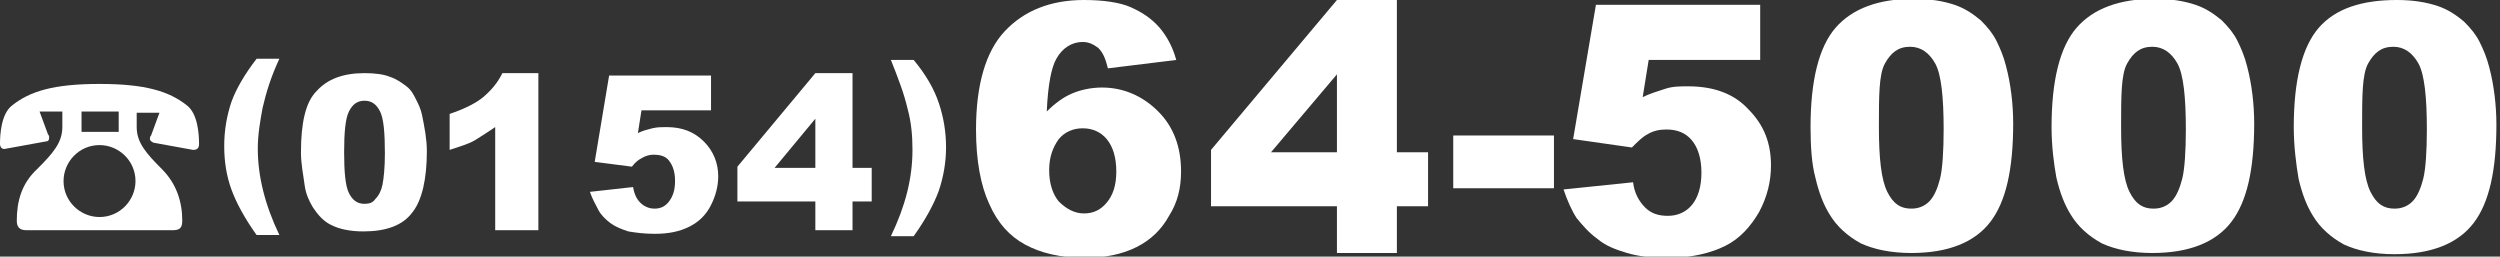 <?xml version="1.0" encoding="utf-8"?>
<!-- Generator: Adobe Illustrator 21.1.0, SVG Export Plug-In . SVG Version: 6.00 Build 0)  -->
<svg version="1.1" id="レイヤー_1" xmlns="http://www.w3.org/2000/svg" xmlns:xlink="http://www.w3.org/1999/xlink" x="0px"
	 y="0px" viewBox="0 0 208.5 21.4" style="enable-background:new 0 0 208.5 21.4;" xml:space="preserve">
<rect x="0" y="0" width="208.5" height="21.4" fill="#333333" stroke="none"/>
<style type="text/css">
	.st0{fill:#FFFFFF;}
	.st1{display:none;}
	.st2{display:inline;fill:#FFFFFF;}
</style>
<g>
	<path class="st0" d="M5.2,9.3H3.3L4,11.2c0.1,0.1,0.1,0.2,0.1,0.3c0,0.2-0.1,0.3-0.3,0.3l-3.3,0.6C0.2,12.5,0,12.3,0,12
		c0-0.8,0.1-2.5,1-3.2C2.5,7.6,4.5,7,8.3,7c3.8,0,5.8,0.6,7.3,1.8c0.9,0.7,1,2.4,1,3.2c0,0.4-0.2,0.5-0.5,0.5l-3.3-0.6
		c-0.2-0.1-0.3-0.2-0.3-0.3c0-0.1,0-0.2,0.1-0.3l0.7-1.9h-1.9v1.2c0,1.3,0.8,2.2,2.1,3.5c1.2,1.2,1.7,2.7,1.7,4.3
		c0,0.6-0.2,0.8-0.8,0.8H2.2c-0.6,0-0.8-0.3-0.8-0.8c0-1.6,0.4-3.1,1.7-4.3c1.3-1.3,2.1-2.2,2.1-3.5V9.3z M11.3,15.1
		c0-1.7-1.4-3-3-3c-1.7,0-3,1.4-3,3c0,1.7,1.4,3,3,3C10,18.1,11.3,16.7,11.3,15.1z M9.8,9.3H6.8v1.7h3.1V9.3z"/>
	<path class="st0" d="M21.4,4.9h1.9c-0.7,1.5-1.1,2.8-1.4,4.1c-0.2,1.1-0.4,2.2-0.4,3.4c0,2.3,0.6,4.7,1.8,7.2h-1.9
		c-1-1.4-1.7-2.7-2.1-3.8s-0.6-2.3-0.6-3.6c0-1.3,0.2-2.5,0.6-3.7C19.7,7.4,20.4,6.2,21.4,4.9z"/>
	<path class="st0" d="M25.1,12.7c0-2.5,0.4-4.2,1.3-5.1c0.9-1,2.2-1.5,4-1.5c0.9,0,1.6,0.1,2.1,0.3c0.6,0.2,1,0.5,1.4,0.8
		c0.4,0.3,0.6,0.7,0.8,1.1s0.4,0.8,0.5,1.3c0.2,1,0.4,2,0.4,3c0,2.3-0.4,4.1-1.2,5.1c-0.8,1.1-2.2,1.6-4.1,1.6c-1.1,0-2-0.2-2.6-0.5
		c-0.7-0.3-1.2-0.9-1.6-1.5c-0.3-0.5-0.6-1.1-0.7-1.9S25.1,13.7,25.1,12.7z M28.7,12.7c0,1.6,0.1,2.8,0.4,3.4
		c0.3,0.6,0.7,0.9,1.3,0.9c0.4,0,0.7-0.1,0.9-0.4c0.3-0.3,0.5-0.7,0.6-1.2s0.2-1.4,0.2-2.6c0-1.7-0.1-2.9-0.4-3.5
		c-0.3-0.6-0.7-0.9-1.3-0.9c-0.6,0-1,0.3-1.3,0.9S28.7,11.1,28.7,12.7z"/>
	<path class="st0" d="M44.9,6.1v13.1h-3.6v-8.6c-0.6,0.4-1.2,0.8-1.7,1.1c-0.5,0.3-1.2,0.5-2.1,0.8V9.5c1.2-0.4,2.2-0.9,2.8-1.4
		c0.7-0.6,1.2-1.2,1.6-2H44.9z"/>
	<path class="st0" d="M50.8,6.3h8.5v2.9h-5.8l-0.3,1.9c0.4-0.2,0.8-0.3,1.2-0.4c0.4-0.1,0.8-0.1,1.2-0.1c1.3,0,2.3,0.4,3.1,1.2
		c0.8,0.8,1.2,1.8,1.2,2.9c0,0.8-0.2,1.6-0.6,2.4c-0.4,0.8-1,1.4-1.8,1.8c-0.8,0.4-1.7,0.6-2.9,0.6c-0.9,0-1.6-0.1-2.2-0.2
		c-0.6-0.2-1.1-0.4-1.5-0.7c-0.4-0.3-0.8-0.7-1-1.1s-0.5-0.9-0.7-1.5l3.6-0.4c0.1,0.6,0.3,1,0.6,1.3c0.3,0.3,0.7,0.5,1.2,0.5
		c0.5,0,0.9-0.2,1.2-0.6c0.3-0.4,0.5-0.9,0.5-1.7c0-0.8-0.2-1.3-0.5-1.7c-0.3-0.4-0.8-0.5-1.3-0.5c-0.3,0-0.7,0.1-1,0.3
		c-0.2,0.1-0.5,0.3-0.8,0.7l-3.1-0.4L50.8,6.3z"/>
	<path class="st0" d="M68,16.8h-6.5v-2.9L68,6.1h3.1V14h1.6v2.8h-1.6v2.4H68V16.8z M68,14V9.9L64.6,14H68z"/>
	<path class="st0" d="M78.3,8.6c0.4,1.2,0.6,2.4,0.6,3.7c0,1.2-0.2,2.4-0.6,3.6c-0.4,1.1-1.1,2.4-2.1,3.8h-1.9
		c1.2-2.5,1.8-4.8,1.8-7.2c0-1.2-0.1-2.3-0.4-3.4c-0.3-1.3-0.8-2.6-1.4-4.1h1.9C77.2,6.2,77.9,7.4,78.3,8.6z"/>
	<path class="st0" d="M98.1,5l-5.7,0.7C92.2,4.9,92,4.4,91.6,4c-0.4-0.3-0.8-0.5-1.3-0.5c-0.9,0-1.7,0.5-2.2,1.4
		c-0.4,0.7-0.7,2.1-0.8,4.4c0.7-0.7,1.4-1.2,2.1-1.5c0.7-0.3,1.6-0.5,2.5-0.5c1.8,0,3.4,0.7,4.7,2c1.3,1.3,1.9,3,1.9,5
		c0,1.4-0.3,2.6-1,3.7c-0.6,1.1-1.5,2-2.7,2.6s-2.6,0.9-4.3,0.9c-2.1,0-3.7-0.4-5-1.1c-1.3-0.7-2.3-1.8-3-3.4
		c-0.7-1.5-1.1-3.6-1.1-6.2c0-3.7,0.8-6.5,2.4-8.2C85.4,0.9,87.6,0,90.4,0c1.6,0,3,0.2,3.9,0.6s1.7,0.9,2.4,1.7
		C97.3,3,97.8,3.9,98.1,5z M87.5,14.2c0,1.1,0.3,2,0.8,2.6c0.6,0.6,1.3,1,2.1,1c0.8,0,1.4-0.3,1.9-0.9c0.5-0.6,0.8-1.4,0.8-2.6
		c0-1.2-0.3-2.1-0.8-2.7s-1.2-0.9-2-0.9c-0.8,0-1.5,0.3-2,0.9C87.8,12.3,87.5,13.1,87.5,14.2z"/>
	<path class="st0" d="M111.5,17.2H101v-4.7L111.5,0h5v12.7h2.6v4.5h-2.6v3.9h-5V17.2z M111.5,12.7V6.2l-5.5,6.5H111.5z"/>
	<path class="st0" d="M121.2,11.3h8.4v4.4h-8.4V11.3z"/>
	<path class="st0" d="M133.1,0.4h13.7v4.6h-9.3l-0.5,3.1c0.6-0.3,1.3-0.5,1.9-0.7c0.6-0.2,1.2-0.2,1.9-0.2c2.1,0,3.8,0.6,5,1.9
		c1.3,1.3,1.9,2.8,1.9,4.7c0,1.3-0.3,2.6-1,3.9c-0.7,1.2-1.6,2.2-2.8,2.8c-1.2,0.6-2.8,1-4.7,1c-1.4,0-2.5-0.1-3.5-0.4
		c-1-0.3-1.8-0.6-2.5-1.2c-0.7-0.5-1.2-1.1-1.7-1.7c-0.4-0.6-0.8-1.5-1.1-2.4l5.8-0.6c0.1,0.9,0.5,1.6,1,2.1
		c0.5,0.5,1.1,0.7,1.9,0.7c0.8,0,1.5-0.3,2-0.9s0.8-1.5,0.8-2.7c0-1.2-0.3-2.1-0.8-2.7c-0.5-0.6-1.2-0.9-2.1-0.9
		c-0.6,0-1.1,0.1-1.6,0.4c-0.4,0.2-0.8,0.6-1.3,1.1l-4.9-0.7L133.1,0.4z"/>
	<path class="st0" d="M151,10.6c0-3.9,0.7-6.7,2.1-8.3s3.6-2.4,6.5-2.4c1.4,0,2.5,0.2,3.4,0.5c0.9,0.3,1.6,0.8,2.2,1.3
		c0.6,0.6,1,1.1,1.3,1.7c0.3,0.6,0.6,1.3,0.8,2.1c0.4,1.5,0.6,3.2,0.6,4.8c0,3.8-0.6,6.5-1.9,8.2c-1.3,1.7-3.5,2.6-6.6,2.6
		c-1.7,0-3.1-0.3-4.2-0.8c-1.1-0.6-2-1.4-2.6-2.4c-0.5-0.8-0.9-1.8-1.2-3.1C151.1,13.7,151,12.2,151,10.6z M156.7,10.6
		c0,2.6,0.2,4.4,0.7,5.4s1.1,1.4,2,1.4c0.6,0,1.1-0.2,1.5-0.6s0.7-1.1,0.9-1.9s0.3-2.3,0.3-4.1c0-2.7-0.2-4.6-0.7-5.5
		s-1.2-1.4-2.1-1.4c-1,0-1.6,0.5-2.1,1.4S156.7,8,156.7,10.6z"/>
	<path class="st0" d="M171.1,10.6c0-3.9,0.7-6.7,2.1-8.3s3.6-2.4,6.5-2.4c1.4,0,2.5,0.2,3.4,0.5c0.9,0.3,1.6,0.8,2.2,1.3
		c0.6,0.6,1,1.1,1.3,1.7c0.3,0.6,0.6,1.3,0.8,2.1c0.4,1.5,0.6,3.2,0.6,4.8c0,3.8-0.6,6.5-1.9,8.2c-1.3,1.7-3.5,2.6-6.6,2.6
		c-1.7,0-3.1-0.3-4.2-0.8c-1.1-0.6-2-1.4-2.6-2.4c-0.5-0.8-0.9-1.8-1.2-3.1C171.3,13.7,171.1,12.2,171.1,10.6z M176.9,10.6
		c0,2.6,0.2,4.4,0.7,5.4s1.1,1.4,2,1.4c0.6,0,1.1-0.2,1.5-0.6s0.7-1.1,0.9-1.9s0.3-2.3,0.3-4.1c0-2.7-0.2-4.6-0.7-5.5
		s-1.2-1.4-2.1-1.4c-1,0-1.6,0.5-2.1,1.4S176.9,8,176.9,10.6z"/>
	<path class="st0" d="M191.3,10.6c0-3.9,0.7-6.7,2.1-8.3S197,0,199.9,0c1.4,0,2.5,0.2,3.4,0.5c0.9,0.3,1.6,0.8,2.2,1.3
		c0.6,0.6,1,1.1,1.3,1.7c0.3,0.6,0.6,1.3,0.8,2.1c0.4,1.5,0.6,3.2,0.6,4.8c0,3.8-0.6,6.5-1.9,8.2c-1.3,1.7-3.5,2.6-6.6,2.6
		c-1.7,0-3.1-0.3-4.2-0.8c-1.1-0.6-2-1.4-2.6-2.4c-0.5-0.8-0.9-1.8-1.2-3.1C191.5,13.7,191.3,12.2,191.3,10.6z M197,10.6
		c0,2.6,0.2,4.4,0.7,5.4s1.1,1.4,2,1.4c0.6,0,1.1-0.2,1.5-0.6s0.7-1.1,0.9-1.9s0.3-2.3,0.3-4.1c0-2.7-0.2-4.6-0.7-5.5
		s-1.2-1.4-2.1-1.4c-1,0-1.6,0.5-2.1,1.4S197,8,197,10.6z"/>
</g>
<g class="st1">
	<path class="st2" d="M6.4,9.3H4.4l0.7,1.9c0.1,0.1,0.1,0.2,0.1,0.3c0,0.2-0.1,0.3-0.3,0.3l-3.3,0.6c-0.3,0-0.5-0.1-0.5-0.5
		c0-0.8,0.1-2.5,1-3.2C3.6,7.6,5.6,7,9.4,7c3.8,0,5.8,0.6,7.3,1.8c0.9,0.7,1,2.4,1,3.2c0,0.4-0.2,0.5-0.5,0.5l-3.3-0.6
		c-0.2-0.1-0.3-0.2-0.3-0.3c0-0.1,0-0.2,0.1-0.3l0.7-1.9h-1.9v1.2c0,1.3,0.8,2.2,2.1,3.5c1.2,1.2,1.7,2.7,1.7,4.3
		c0,0.6-0.2,0.8-0.8,0.8H3.4c-0.6,0-0.8-0.3-0.8-0.8c0-1.6,0.4-3.1,1.7-4.3c1.3-1.3,2.1-2.2,2.1-3.5V9.3z M12.5,15.1
		c0-1.7-1.4-3-3-3c-1.7,0-3,1.4-3,3c0,1.7,1.4,3,3,3C11.2,18.1,12.5,16.7,12.5,15.1z M11,9.3H7.9v1.7H11V9.3z"/>
	<path class="st2" d="M22.5,4.9h1.9C23.8,6.4,23.3,7.8,23,9c-0.2,1.1-0.4,2.2-0.4,3.4c0,2.3,0.6,4.7,1.8,7.2h-1.9
		c-1-1.4-1.7-2.7-2.1-3.8s-0.6-2.3-0.6-3.6c0-1.3,0.2-2.5,0.6-3.7C20.9,7.4,21.6,6.2,22.5,4.9z"/>
	<path class="st2" d="M26.3,12.7c0-2.5,0.4-4.2,1.3-5.1c0.9-1,2.2-1.5,4-1.5c0.9,0,1.6,0.1,2.1,0.3c0.6,0.2,1,0.5,1.4,0.8
		c0.4,0.3,0.6,0.7,0.8,1.1s0.4,0.8,0.5,1.3c0.2,1,0.4,2,0.4,3c0,2.3-0.4,4.1-1.2,5.1c-0.8,1.1-2.2,1.6-4.1,1.6c-1.1,0-2-0.2-2.6-0.5
		c-0.7-0.3-1.2-0.9-1.6-1.5c-0.3-0.5-0.6-1.1-0.7-1.9S26.3,13.7,26.3,12.7z M29.8,12.7c0,1.6,0.1,2.8,0.4,3.4
		c0.3,0.6,0.7,0.9,1.3,0.9c0.4,0,0.7-0.1,0.9-0.4c0.3-0.3,0.5-0.7,0.6-1.2s0.2-1.4,0.2-2.6c0-1.7-0.1-2.9-0.4-3.5
		c-0.3-0.6-0.7-0.9-1.3-0.9c-0.6,0-1,0.3-1.3,0.9S29.8,11.1,29.8,12.7z"/>
	<path class="st2" d="M46,6.1v13.1h-3.6v-8.6c-0.6,0.4-1.2,0.8-1.7,1.1c-0.5,0.3-1.2,0.5-2.1,0.8V9.5c1.2-0.4,2.2-0.9,2.8-1.4
		c0.7-0.6,1.2-1.2,1.6-2H46z"/>
	<path class="st2" d="M51.9,6.3h8.5v2.9h-5.8l-0.3,1.9c0.4-0.2,0.8-0.3,1.2-0.4c0.4-0.1,0.8-0.1,1.2-0.1c1.3,0,2.3,0.4,3.1,1.2
		c0.8,0.8,1.2,1.8,1.2,2.9c0,0.8-0.2,1.6-0.6,2.4c-0.4,0.8-1,1.4-1.8,1.8c-0.8,0.4-1.7,0.6-2.9,0.6c-0.9,0-1.6-0.1-2.2-0.2
		C53,19,52.4,18.8,52,18.5c-0.4-0.3-0.8-0.7-1-1.1s-0.5-0.9-0.7-1.5l3.6-0.4c0.1,0.6,0.3,1,0.6,1.3c0.3,0.3,0.7,0.5,1.2,0.5
		c0.5,0,0.9-0.2,1.2-0.6c0.3-0.4,0.5-0.9,0.5-1.7c0-0.8-0.2-1.3-0.5-1.7c-0.3-0.4-0.8-0.5-1.3-0.5c-0.3,0-0.7,0.1-1,0.3
		c-0.2,0.1-0.5,0.3-0.8,0.7l-3.1-0.4L51.9,6.3z"/>
	<path class="st2" d="M69.2,16.8h-6.5v-2.9l6.5-7.8h3.1V14h1.6v2.8h-1.6v2.4h-3.1V16.8z M69.2,14V9.9L65.7,14H69.2z"/>
	<path class="st2" d="M79.4,8.6c0.4,1.2,0.6,2.4,0.6,3.7c0,1.2-0.2,2.4-0.6,3.6c-0.4,1.1-1.1,2.4-2.1,3.8h-1.9
		c1.2-2.5,1.8-4.8,1.8-7.2c0-1.2-0.1-2.3-0.4-3.4c-0.3-1.3-0.8-2.6-1.4-4.1h1.9C78.3,6.2,79,7.4,79.4,8.6z"/>
	<path class="st2" d="M99.4,21.1H82.2c0.2-1.7,0.8-3.3,1.8-4.8c1-1.5,2.9-3.3,5.6-5.3c1.7-1.3,2.8-2.2,3.2-2.9s0.7-1.3,0.7-1.9
		c0-0.6-0.2-1.2-0.7-1.6c-0.5-0.4-1.1-0.7-1.8-0.7c-0.7,0-1.3,0.2-1.8,0.7s-0.8,1.3-0.9,2.4l-5.8-0.5c0.2-1.6,0.6-2.9,1.2-3.8
		c0.6-0.9,1.5-1.6,2.5-2.1C87.5,0.2,89,0,90.9,0c2,0,3.6,0.2,4.7,0.7c1.1,0.5,2,1.2,2.7,2.1c0.6,1,1,2,1,3.2c0,1.3-0.4,2.5-1.1,3.6
		c-0.7,1.1-2.1,2.4-4,3.8c-1.2,0.8-1.9,1.4-2.3,1.7c-0.4,0.3-0.8,0.7-1.4,1.3h9V21.1z"/>
	<path class="st2" d="M108.3,6.3l-5.4-1c0.5-1.7,1.3-3.1,2.6-4c1.3-0.9,3.1-1.4,5.5-1.4c2.7,0,4.7,0.5,5.9,1.5
		c1.2,1,1.8,2.3,1.8,3.8c0,0.9-0.2,1.7-0.7,2.4c-0.5,0.7-1.2,1.4-2.2,1.9c0.8,0.2,1.4,0.4,1.8,0.7c0.7,0.4,1.2,1,1.6,1.7
		c0.4,0.7,0.6,1.5,0.6,2.5c0,1.2-0.3,2.4-0.9,3.5s-1.5,2-2.7,2.6c-1.2,0.6-2.7,0.9-4.7,0.9c-1.9,0-3.4-0.2-4.5-0.7
		c-1.1-0.4-2-1.1-2.7-1.9c-0.7-0.9-1.2-1.9-1.6-3.2l5.7-0.8c0.2,1.2,0.6,2,1.1,2.4c0.5,0.4,1.1,0.7,1.8,0.7c0.8,0,1.4-0.3,1.9-0.8
		c0.5-0.6,0.8-1.3,0.8-2.3c0-1-0.2-1.7-0.7-2.2s-1.2-0.8-2-0.8c-0.5,0-1.1,0.1-1.9,0.3l0.3-4.1c0.3,0,0.6,0.1,0.7,0.1
		c0.8,0,1.4-0.2,1.9-0.7c0.5-0.5,0.8-1,0.8-1.7c0-0.6-0.2-1.1-0.6-1.5c-0.4-0.4-0.9-0.6-1.6-0.6c-0.7,0-1.2,0.2-1.7,0.6
		S108.5,5.3,108.3,6.3z"/>
	<path class="st2" d="M122.4,11.3h8.4v4.4h-8.4V11.3z"/>
	<path class="st2" d="M145,0v21.1h-5.8V7.3c-0.9,0.7-1.9,1.3-2.7,1.7c-0.9,0.4-2,0.9-3.3,1.3V5.6c2-0.6,3.5-1.4,4.6-2.3
		c1.1-0.9,1.9-2,2.5-3.3H145z"/>
	<path class="st2" d="M149.2,10.6c0-3.9,0.7-6.7,2.1-8.3s3.6-2.4,6.5-2.4c1.4,0,2.5,0.2,3.4,0.5c0.9,0.3,1.6,0.8,2.2,1.3
		c0.6,0.6,1,1.1,1.3,1.7c0.3,0.6,0.6,1.3,0.8,2.1c0.4,1.5,0.6,3.2,0.6,4.8c0,3.8-0.6,6.5-1.9,8.2c-1.3,1.7-3.5,2.6-6.6,2.6
		c-1.7,0-3.1-0.3-4.2-0.8c-1.1-0.6-2-1.4-2.6-2.4c-0.5-0.8-0.9-1.8-1.2-3.1C149.4,13.7,149.2,12.2,149.2,10.6z M154.9,10.6
		c0,2.6,0.2,4.4,0.7,5.4s1.1,1.4,2,1.4c0.6,0,1.1-0.2,1.5-0.6s0.7-1.1,0.9-1.9s0.3-2.3,0.3-4.1c0-2.7-0.2-4.6-0.7-5.5
		s-1.2-1.4-2.1-1.4c-1,0-1.6,0.5-2.1,1.4S154.9,8,154.9,10.6z"/>
	<path class="st2" d="M169.4,10.6c0-3.9,0.7-6.7,2.1-8.3S175.1,0,178,0c1.4,0,2.5,0.2,3.4,0.5c0.9,0.3,1.6,0.8,2.2,1.3
		c0.6,0.6,1,1.1,1.3,1.7c0.3,0.6,0.6,1.3,0.8,2.1c0.4,1.5,0.6,3.2,0.6,4.8c0,3.8-0.6,6.5-1.9,8.2c-1.3,1.7-3.5,2.6-6.6,2.6
		c-1.7,0-3.1-0.3-4.2-0.8c-1.1-0.6-2-1.4-2.6-2.4c-0.5-0.8-0.9-1.8-1.2-3.1C169.5,13.7,169.4,12.2,169.4,10.6z M175.1,10.6
		c0,2.6,0.2,4.4,0.7,5.4s1.1,1.4,2,1.4c0.6,0,1.1-0.2,1.5-0.6s0.7-1.1,0.9-1.9s0.3-2.3,0.3-4.1c0-2.7-0.2-4.6-0.7-5.5
		s-1.2-1.4-2.1-1.4c-1,0-1.6,0.5-2.1,1.4S175.1,8,175.1,10.6z"/>
	<path class="st2" d="M189.6,10.6c0-3.9,0.7-6.7,2.1-8.3s3.6-2.4,6.5-2.4c1.4,0,2.5,0.2,3.4,0.5c0.9,0.3,1.6,0.8,2.2,1.3
		c0.6,0.6,1,1.1,1.3,1.7c0.3,0.6,0.6,1.3,0.8,2.1c0.4,1.5,0.6,3.2,0.6,4.8c0,3.8-0.6,6.5-1.9,8.2c-1.3,1.7-3.5,2.6-6.6,2.6
		c-1.7,0-3.1-0.3-4.2-0.8c-1.1-0.6-2-1.4-2.6-2.4c-0.5-0.8-0.9-1.8-1.2-3.1C189.7,13.7,189.6,12.2,189.6,10.6z M195.3,10.6
		c0,2.6,0.2,4.4,0.7,5.4s1.1,1.4,2,1.4c0.6,0,1.1-0.2,1.5-0.6s0.7-1.1,0.9-1.9s0.3-2.3,0.3-4.1c0-2.7-0.2-4.6-0.7-5.5
		s-1.2-1.4-2.1-1.4c-1,0-1.6,0.5-2.1,1.4S195.3,8,195.3,10.6z"/>
</g>
<g class="st1">
	<path class="st2" d="M8.3,9.3H6.4l0.7,1.9c0.1,0.1,0.1,0.2,0.1,0.3c0,0.2-0.1,0.3-0.3,0.3l-3.3,0.6c-0.3,0-0.5-0.1-0.5-0.5
		c0-0.8,0.1-2.5,1-3.2C5.6,7.6,7.6,7,11.4,7s5.8,0.6,7.3,1.8c0.9,0.7,1,2.4,1,3.2c0,0.4-0.2,0.5-0.5,0.5l-3.3-0.6
		c-0.2-0.1-0.3-0.2-0.3-0.3c0-0.1,0-0.2,0.1-0.3l0.7-1.9h-1.9v1.2c0,1.3,0.8,2.2,2.1,3.5c1.2,1.2,1.7,2.7,1.7,4.3
		c0,0.6-0.2,0.8-0.8,0.8H5.3c-0.6,0-0.8-0.3-0.8-0.8c0-1.6,0.4-3.1,1.7-4.3c1.3-1.3,2.1-2.2,2.1-3.5V9.3z M14.4,15.1
		c0-1.7-1.4-3-3-3c-1.7,0-3,1.4-3,3c0,1.7,1.4,3,3,3C13.1,18.1,14.4,16.7,14.4,15.1z M12.9,9.3H9.9v1.7h3.1V9.3z"/>
	<path class="st2" d="M24.5,4.9h1.9C25.7,6.4,25.3,7.8,25,9c-0.2,1.1-0.4,2.2-0.4,3.4c0,2.3,0.6,4.7,1.8,7.2h-1.9
		c-1-1.4-1.7-2.7-2.1-3.8s-0.6-2.3-0.6-3.6c0-1.3,0.2-2.5,0.6-3.7C22.8,7.4,23.5,6.2,24.5,4.9z"/>
	<path class="st2" d="M28.2,12.7c0-2.5,0.4-4.2,1.3-5.1c0.9-1,2.2-1.5,4-1.5c0.9,0,1.6,0.1,2.1,0.3c0.6,0.2,1,0.5,1.4,0.8
		c0.4,0.3,0.6,0.7,0.8,1.1s0.4,0.8,0.5,1.3c0.2,1,0.4,2,0.4,3c0,2.3-0.4,4.1-1.2,5.1c-0.8,1.1-2.2,1.6-4.1,1.6c-1.1,0-2-0.2-2.6-0.5
		c-0.7-0.3-1.2-0.9-1.6-1.5c-0.3-0.5-0.6-1.1-0.7-1.9S28.2,13.7,28.2,12.7z M31.8,12.7c0,1.6,0.1,2.8,0.4,3.4
		c0.3,0.6,0.7,0.9,1.3,0.9c0.4,0,0.7-0.1,0.9-0.4c0.3-0.3,0.5-0.7,0.6-1.2s0.2-1.4,0.2-2.6c0-1.7-0.1-2.9-0.4-3.5
		c-0.3-0.6-0.7-0.9-1.3-0.9c-0.6,0-1,0.3-1.3,0.9S31.8,11.1,31.8,12.7z"/>
	<path class="st2" d="M48,6.1v13.1h-3.6v-8.6c-0.6,0.4-1.2,0.8-1.7,1.1c-0.5,0.3-1.2,0.5-2.1,0.8V9.5c1.2-0.4,2.2-0.9,2.8-1.4
		c0.7-0.6,1.2-1.2,1.6-2H48z"/>
	<path class="st2" d="M53.9,6.3h8.5v2.9h-5.8l-0.3,1.9c0.4-0.2,0.8-0.3,1.2-0.4c0.4-0.1,0.8-0.1,1.2-0.1c1.3,0,2.3,0.4,3.1,1.2
		c0.8,0.8,1.2,1.8,1.2,2.9c0,0.8-0.2,1.6-0.6,2.4c-0.4,0.8-1,1.4-1.8,1.8c-0.8,0.4-1.7,0.6-2.9,0.6c-0.9,0-1.6-0.1-2.2-0.2
		c-0.6-0.2-1.1-0.4-1.5-0.7c-0.4-0.3-0.8-0.7-1-1.1s-0.5-0.9-0.7-1.5l3.6-0.4c0.1,0.6,0.3,1,0.6,1.3c0.3,0.3,0.7,0.5,1.2,0.5
		c0.5,0,0.9-0.2,1.2-0.6c0.3-0.4,0.5-0.9,0.5-1.7c0-0.8-0.2-1.3-0.5-1.7c-0.3-0.4-0.8-0.5-1.3-0.5c-0.3,0-0.7,0.1-1,0.3
		c-0.2,0.1-0.5,0.3-0.8,0.7l-3.1-0.4L53.9,6.3z"/>
	<path class="st2" d="M71.1,16.8h-6.5v-2.9l6.5-7.8h3.1V14h1.6v2.8h-1.6v2.4h-3.1V16.8z M71.1,14V9.9L67.7,14H71.1z"/>
	<path class="st2" d="M81.4,8.6c0.4,1.2,0.6,2.4,0.6,3.7c0,1.2-0.2,2.4-0.6,3.6c-0.4,1.1-1.1,2.4-2.1,3.8h-1.9
		c1.2-2.5,1.8-4.8,1.8-7.2c0-1.2-0.1-2.3-0.4-3.4c-0.3-1.3-0.8-2.6-1.4-4.1h1.9C80.3,6.2,81,7.4,81.4,8.6z"/>
	<path class="st2" d="M101.4,21.1H84.1c0.2-1.7,0.8-3.3,1.8-4.8c1-1.5,2.9-3.3,5.6-5.3c1.7-1.3,2.8-2.2,3.2-2.9s0.7-1.3,0.7-1.9
		c0-0.6-0.2-1.2-0.7-1.6c-0.5-0.4-1.1-0.7-1.8-0.7c-0.7,0-1.3,0.2-1.8,0.7s-0.8,1.3-0.9,2.4l-5.8-0.5c0.2-1.6,0.6-2.9,1.2-3.8
		c0.6-0.9,1.5-1.6,2.5-2.1C89.4,0.2,90.9,0,92.9,0c2,0,3.6,0.2,4.7,0.7c1.1,0.5,2,1.2,2.7,2.1c0.6,1,1,2,1,3.2
		c0,1.3-0.4,2.5-1.1,3.6c-0.7,1.1-2.1,2.4-4,3.8c-1.2,0.8-1.9,1.4-2.3,1.7c-0.4,0.3-0.8,0.7-1.4,1.3h9V21.1z"/>
	<path class="st2" d="M107,0.4h13.7v4.6h-9.3l-0.5,3.1c0.6-0.3,1.3-0.5,1.9-0.7c0.6-0.2,1.2-0.2,1.9-0.2c2.1,0,3.8,0.6,5,1.9
		c1.3,1.3,1.9,2.8,1.9,4.7c0,1.3-0.3,2.6-1,3.9c-0.7,1.2-1.6,2.2-2.8,2.8c-1.2,0.6-2.8,1-4.7,1c-1.4,0-2.5-0.1-3.5-0.4
		c-1-0.3-1.8-0.6-2.5-1.2c-0.7-0.5-1.2-1.1-1.7-1.7c-0.4-0.6-0.8-1.5-1.1-2.4l5.8-0.6c0.1,0.9,0.5,1.6,1,2.1
		c0.5,0.5,1.1,0.7,1.9,0.7c0.8,0,1.5-0.3,2-0.9s0.8-1.5,0.8-2.7c0-1.2-0.3-2.1-0.8-2.7c-0.5-0.6-1.2-0.9-2.1-0.9
		c-0.6,0-1.1,0.1-1.6,0.4c-0.4,0.2-0.8,0.6-1.3,1.1l-4.9-0.7L107,0.4z"/>
	<path class="st2" d="M124.3,11.3h8.4v4.4h-8.4V11.3z"/>
	<path class="st2" d="M147,0v21.1h-5.8V7.3c-0.9,0.7-1.9,1.3-2.7,1.7c-0.9,0.4-2,0.9-3.3,1.3V5.6c2-0.6,3.5-1.4,4.6-2.3
		c1.1-0.9,1.9-2,2.5-3.3H147z"/>
	<path class="st2" d="M164.2,0v21.1h-5.8V7.3c-0.9,0.7-1.9,1.3-2.7,1.7c-0.9,0.4-2,0.9-3.3,1.3V5.6c2-0.6,3.5-1.4,4.6-2.3
		c1.1-0.9,1.9-2,2.5-3.3H164.2z"/>
	<path class="st2" d="M181.5,0v21.1h-5.8V7.3c-0.9,0.7-1.9,1.3-2.7,1.7c-0.9,0.4-2,0.9-3.3,1.3V5.6c2-0.6,3.5-1.4,4.6-2.3
		c1.1-0.9,1.9-2,2.5-3.3H181.5z"/>
	<path class="st2" d="M188.7,0.4h16.8v3.9c-1.5,1.3-2.7,2.7-3.7,4.3c-1.2,1.9-2.1,3.9-2.8,6.2c-0.5,1.8-0.9,3.9-1.1,6.3h-5.7
		c0.5-3.4,1.2-6.2,2.1-8.5c1-2.3,2.5-4.7,4.6-7.3h-10.2V0.4z"/>
</g>
<g class="st1">
	<path class="st2" d="M5.5,9.3H3.5l0.7,1.9c0.1,0.1,0.1,0.2,0.1,0.3c0,0.2-0.1,0.3-0.3,0.3l-3.3,0.6c-0.3,0-0.5-0.1-0.5-0.5
		c0-0.8,0.1-2.5,1-3.2C2.7,7.6,4.7,7,8.5,7c3.8,0,5.8,0.6,7.3,1.8c0.9,0.7,1,2.4,1,3.2c0,0.4-0.2,0.5-0.5,0.5L13,11.9
		c-0.2-0.1-0.3-0.2-0.3-0.3c0-0.1,0-0.2,0.1-0.3l0.7-1.9h-1.9v1.2c0,1.3,0.8,2.2,2.1,3.5c1.2,1.2,1.7,2.7,1.7,4.3
		c0,0.6-0.2,0.8-0.8,0.8H2.5c-0.6,0-0.8-0.3-0.8-0.8c0-1.6,0.4-3.1,1.7-4.3c1.3-1.3,2.1-2.2,2.1-3.5V9.3z M11.6,15.1
		c0-1.7-1.4-3-3-3c-1.7,0-3,1.4-3,3c0,1.7,1.4,3,3,3C10.3,18.1,11.6,16.7,11.6,15.1z M10.1,9.3H7v1.7h3.1V9.3z"/>
	<path class="st2" d="M21.6,4.9h1.9c-0.7,1.5-1.1,2.8-1.4,4.1c-0.2,1.1-0.4,2.2-0.4,3.4c0,2.3,0.6,4.7,1.8,7.2h-1.9
		c-1-1.4-1.7-2.7-2.1-3.8s-0.6-2.3-0.6-3.6c0-1.3,0.2-2.5,0.6-3.7C20,7.4,20.7,6.2,21.6,4.9z"/>
	<path class="st2" d="M25.4,12.7c0-2.5,0.4-4.2,1.3-5.1c0.9-1,2.2-1.5,4-1.5c0.9,0,1.6,0.1,2.1,0.3c0.6,0.2,1,0.5,1.4,0.8
		c0.4,0.3,0.6,0.7,0.8,1.1s0.4,0.8,0.5,1.3c0.2,1,0.4,2,0.4,3c0,2.3-0.4,4.1-1.2,5.1c-0.8,1.1-2.2,1.6-4.1,1.6c-1.1,0-2-0.2-2.6-0.5
		c-0.7-0.3-1.2-0.9-1.6-1.5c-0.3-0.5-0.6-1.1-0.7-1.9S25.4,13.7,25.4,12.7z M28.9,12.7c0,1.6,0.1,2.8,0.4,3.4
		c0.3,0.6,0.7,0.9,1.3,0.9c0.4,0,0.7-0.1,0.9-0.4c0.3-0.3,0.5-0.7,0.6-1.2s0.2-1.4,0.2-2.6c0-1.7-0.1-2.9-0.4-3.5
		c-0.3-0.6-0.7-0.9-1.3-0.9c-0.6,0-1,0.3-1.3,0.9S28.9,11.1,28.9,12.7z"/>
	<path class="st2" d="M45.1,6.1v13.1h-3.6v-8.6c-0.6,0.4-1.2,0.8-1.7,1.1c-0.5,0.3-1.2,0.5-2.1,0.8V9.5c1.2-0.4,2.2-0.9,2.8-1.4
		c0.7-0.6,1.2-1.2,1.6-2H45.1z"/>
	<path class="st2" d="M53.1,10l-3.4-0.6c0.3-1.1,0.8-1.9,1.6-2.5c0.8-0.6,1.9-0.9,3.4-0.9c1.7,0,2.9,0.3,3.7,0.9
		c0.8,0.6,1.1,1.4,1.1,2.4c0,0.6-0.2,1.1-0.5,1.5c-0.3,0.5-0.8,0.8-1.4,1.2c0.5,0.1,0.9,0.3,1.1,0.4c0.4,0.3,0.8,0.6,1,1
		c0.2,0.4,0.4,0.9,0.4,1.5c0,0.8-0.2,1.5-0.6,2.2s-1,1.2-1.7,1.6c-0.7,0.4-1.7,0.6-2.9,0.6c-1.2,0-2.1-0.1-2.8-0.4
		c-0.7-0.3-1.2-0.7-1.7-1.2c-0.4-0.5-0.8-1.2-1-2l3.6-0.5c0.1,0.7,0.4,1.2,0.7,1.5c0.3,0.3,0.7,0.4,1.1,0.4c0.5,0,0.9-0.2,1.2-0.5
		c0.3-0.4,0.5-0.8,0.5-1.4c0-0.6-0.2-1.1-0.5-1.4c-0.3-0.3-0.7-0.5-1.3-0.5c-0.3,0-0.7,0.1-1.2,0.2l0.2-2.6c0.2,0,0.4,0,0.5,0
		c0.5,0,0.9-0.1,1.2-0.4c0.3-0.3,0.5-0.7,0.5-1.1c0-0.4-0.1-0.7-0.4-0.9c-0.2-0.2-0.6-0.4-1-0.4c-0.4,0-0.8,0.1-1,0.4
		C53.3,8.9,53.1,9.4,53.1,10z"/>
	<path class="st2" d="M62.3,16.3l3.6-0.4c0.1,0.5,0.3,0.9,0.5,1.1c0.2,0.2,0.5,0.3,0.8,0.3c0.6,0,1-0.3,1.3-0.9
		c0.2-0.4,0.4-1.3,0.5-2.7c-0.4,0.4-0.9,0.8-1.3,1c-0.5,0.2-1,0.3-1.6,0.3c-1.2,0-2.1-0.4-2.9-1.2S62,11.8,62,10.6
		c0-0.9,0.2-1.6,0.6-2.3s1-1.2,1.7-1.6C65,6.3,65.9,6.1,67,6.1c1.3,0,2.3,0.2,3.1,0.7c0.8,0.4,1.4,1.1,1.9,2.1
		c0.5,1,0.7,2.2,0.7,3.8c0,2.3-0.5,4-1.5,5.1c-1,1.1-2.3,1.6-4.1,1.6c-1,0-1.8-0.1-2.4-0.4c-0.6-0.2-1.1-0.6-1.5-1
		C62.8,17.6,62.5,17,62.3,16.3z M68.9,10.6c0-0.7-0.2-1.2-0.5-1.6c-0.4-0.4-0.8-0.6-1.3-0.6c-0.5,0-0.9,0.2-1.2,0.5
		c-0.3,0.4-0.5,0.9-0.5,1.6c0,0.7,0.2,1.3,0.5,1.7c0.3,0.4,0.7,0.6,1.2,0.6c0.5,0,0.9-0.2,1.3-0.6C68.7,11.8,68.9,11.2,68.9,10.6z"
		/>
	<path class="st2" d="M78.5,8.6c0.4,1.2,0.6,2.4,0.6,3.7c0,1.2-0.2,2.4-0.6,3.6c-0.4,1.1-1.1,2.4-2.1,3.8h-1.9
		c1.2-2.5,1.8-4.8,1.8-7.2c0-1.2-0.1-2.3-0.4-3.4c-0.3-1.3-0.8-2.6-1.4-4.1h1.9C77.4,6.2,78.1,7.4,78.5,8.6z"/>
	<path class="st2" d="M98.3,5l-5.7,0.7c-0.2-0.8-0.4-1.4-0.8-1.7c-0.4-0.3-0.8-0.5-1.3-0.5c-0.9,0-1.7,0.5-2.2,1.4
		c-0.4,0.7-0.7,2.1-0.8,4.4c0.7-0.7,1.4-1.2,2.1-1.5c0.7-0.3,1.6-0.5,2.5-0.5c1.8,0,3.4,0.7,4.7,2c1.3,1.3,1.9,3,1.9,5
		c0,1.4-0.3,2.6-1,3.7c-0.6,1.1-1.5,2-2.7,2.6s-2.6,0.9-4.3,0.9c-2.1,0-3.7-0.4-5-1.1c-1.3-0.7-2.3-1.8-3-3.4
		c-0.7-1.5-1.1-3.6-1.1-6.2c0-3.7,0.8-6.5,2.4-8.2C85.6,0.9,87.8,0,90.6,0c1.6,0,3,0.2,3.9,0.6s1.7,0.9,2.4,1.7
		C97.5,3,98,3.9,98.3,5z M87.7,14.2c0,1.1,0.3,2,0.8,2.6c0.6,0.6,1.3,1,2.1,1c0.8,0,1.4-0.3,1.9-0.9c0.5-0.6,0.8-1.4,0.8-2.6
		c0-1.2-0.3-2.1-0.8-2.7s-1.2-0.9-2-0.9c-0.8,0-1.5,0.3-2,0.9C88,12.3,87.7,13.1,87.7,14.2z"/>
	<path class="st2" d="M118.7,21.1h-17.3c0.2-1.7,0.8-3.3,1.8-4.8c1-1.5,2.9-3.3,5.6-5.3c1.7-1.3,2.8-2.2,3.2-2.9s0.7-1.3,0.7-1.9
		c0-0.6-0.2-1.2-0.7-1.6c-0.5-0.4-1.1-0.7-1.8-0.7c-0.7,0-1.3,0.2-1.8,0.7s-0.8,1.3-0.9,2.4l-5.8-0.5c0.2-1.6,0.6-2.9,1.2-3.8
		c0.6-0.9,1.5-1.6,2.5-2.1c1.1-0.5,2.6-0.7,4.6-0.7c2,0,3.6,0.2,4.7,0.7c1.1,0.5,2,1.2,2.7,2.1c0.6,1,1,2,1,3.2
		c0,1.3-0.4,2.5-1.1,3.6c-0.7,1.1-2.1,2.4-4,3.8c-1.2,0.8-1.9,1.4-2.3,1.7c-0.4,0.3-0.8,0.7-1.4,1.3h9V21.1z"/>
	<path class="st2" d="M121.5,11.3h8.4v4.4h-8.4V11.3z"/>
	<path class="st2" d="M133.4,0.4h13.7v4.6h-9.3l-0.5,3.1c0.6-0.3,1.3-0.5,1.9-0.7c0.6-0.2,1.2-0.2,1.9-0.2c2.1,0,3.8,0.6,5,1.9
		c1.3,1.3,1.9,2.8,1.9,4.7c0,1.3-0.3,2.6-1,3.9c-0.7,1.2-1.6,2.2-2.8,2.8c-1.2,0.6-2.8,1-4.7,1c-1.4,0-2.5-0.1-3.5-0.4
		c-1-0.3-1.8-0.6-2.5-1.2c-0.7-0.5-1.2-1.1-1.7-1.7c-0.4-0.6-0.8-1.5-1.1-2.4l5.8-0.6c0.1,0.9,0.5,1.6,1,2.1
		c0.5,0.5,1.1,0.7,1.9,0.7c0.8,0,1.5-0.3,2-0.9s0.8-1.5,0.8-2.7c0-1.2-0.3-2.1-0.8-2.7c-0.5-0.6-1.2-0.9-2.1-0.9
		c-0.6,0-1.1,0.1-1.6,0.4c-0.4,0.2-0.8,0.6-1.3,1.1l-4.9-0.7L133.4,0.4z"/>
	<path class="st2" d="M153.6,0.4h13.7v4.6H158l-0.5,3.1c0.6-0.3,1.3-0.5,1.9-0.7c0.6-0.2,1.2-0.2,1.9-0.2c2.1,0,3.8,0.6,5,1.9
		c1.3,1.3,1.9,2.8,1.9,4.7c0,1.3-0.3,2.6-1,3.9c-0.7,1.2-1.6,2.2-2.8,2.8c-1.2,0.6-2.8,1-4.7,1c-1.4,0-2.5-0.1-3.5-0.4
		c-1-0.3-1.8-0.6-2.5-1.2c-0.7-0.5-1.2-1.1-1.7-1.7c-0.4-0.6-0.8-1.5-1.1-2.4l5.8-0.6c0.1,0.9,0.5,1.6,1,2.1
		c0.5,0.5,1.1,0.7,1.9,0.7c0.8,0,1.5-0.3,2-0.9s0.8-1.5,0.8-2.7c0-1.2-0.3-2.1-0.8-2.7c-0.5-0.6-1.2-0.9-2.1-0.9
		c-0.6,0-1.1,0.1-1.6,0.4c-0.4,0.2-0.8,0.6-1.3,1.1l-4.9-0.7L153.6,0.4z"/>
	<path class="st2" d="M171.4,10.6c0-3.9,0.7-6.7,2.1-8.3S177.1,0,180,0c1.4,0,2.5,0.2,3.4,0.5c0.9,0.3,1.6,0.8,2.2,1.3
		c0.6,0.6,1,1.1,1.3,1.7c0.3,0.6,0.6,1.3,0.8,2.1c0.4,1.5,0.6,3.2,0.6,4.8c0,3.8-0.6,6.5-1.9,8.2c-1.3,1.7-3.5,2.6-6.6,2.6
		c-1.7,0-3.1-0.3-4.2-0.8c-1.1-0.6-2-1.4-2.6-2.4c-0.5-0.8-0.9-1.8-1.2-3.1C171.5,13.7,171.4,12.2,171.4,10.6z M177.1,10.6
		c0,2.6,0.2,4.4,0.7,5.4s1.1,1.4,2,1.4c0.6,0,1.1-0.2,1.5-0.6s0.7-1.1,0.9-1.9s0.3-2.3,0.3-4.1c0-2.7-0.2-4.6-0.7-5.5
		s-1.2-1.4-2.1-1.4c-1,0-1.6,0.5-2.1,1.4S177.1,8,177.1,10.6z"/>
	<path class="st2" d="M191.6,10.6c0-3.9,0.7-6.7,2.1-8.3s3.6-2.4,6.5-2.4c1.4,0,2.5,0.2,3.4,0.5c0.9,0.3,1.6,0.8,2.2,1.3
		c0.6,0.6,1,1.1,1.3,1.7c0.3,0.6,0.6,1.3,0.8,2.1c0.4,1.5,0.6,3.2,0.6,4.8c0,3.8-0.6,6.5-1.9,8.2c-1.3,1.7-3.5,2.6-6.6,2.6
		c-1.7,0-3.1-0.3-4.2-0.8c-1.1-0.6-2-1.4-2.6-2.4c-0.5-0.8-0.9-1.8-1.2-3.1C191.7,13.7,191.6,12.2,191.6,10.6z M197.3,10.6
		c0,2.6,0.2,4.4,0.7,5.4s1.1,1.4,2,1.4c0.6,0,1.1-0.2,1.5-0.6s0.7-1.1,0.9-1.9s0.3-2.3,0.3-4.1c0-2.7-0.2-4.6-0.7-5.5
		s-1.2-1.4-2.1-1.4c-1,0-1.6,0.5-2.1,1.4S197.3,8,197.3,10.6z"/>
</g>
</svg>
